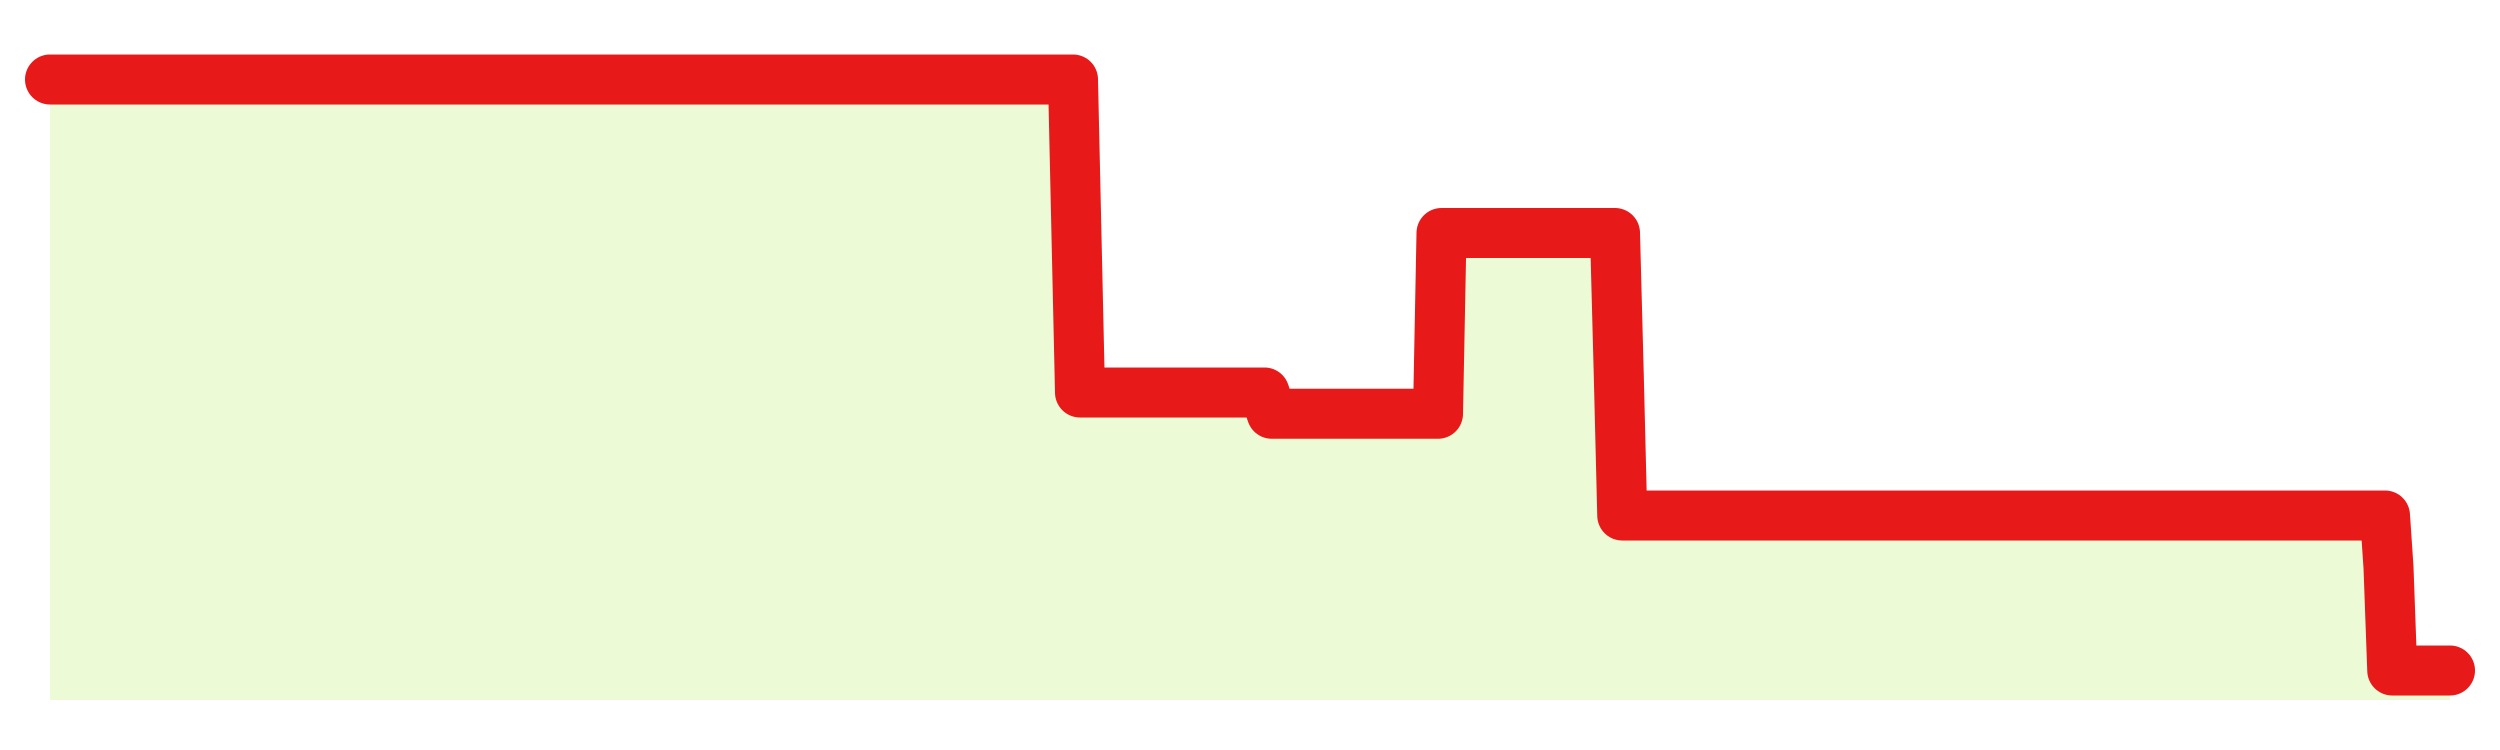 <svg xmlns="http://www.w3.org/2000/svg" width="100" height="30" viewBox="0 0 100 30">
      <rect width="100%" height="100%" fill="transparent"/>
      <path d="M2.00 3.18 L2.14 3.18 L2.29 3.18 L2.43 3.18 L2.58 3.18 L2.72 3.18 L2.87 3.18 L3.01 3.18 L3.16 3.18 L3.30 3.18 L3.45 3.18 L3.59 3.18 L3.73 3.18 L3.88 3.18 L4.02 3.18 L4.17 3.18 L4.31 3.18 L4.46 3.18 L4.60 3.18 L4.75 3.18 L4.89 3.18 L5.04 3.18 L5.18 3.18 L5.33 3.18 L5.47 3.18 L5.61 3.18 L5.76 3.18 L5.90 3.18 L6.05 3.18 L6.19 3.18 L6.34 3.18 L6.48 3.18 L6.63 3.18 L6.77 3.18 L6.92 3.18 L7.06 3.18 L7.20 3.18 L7.35 3.18 L7.49 3.18 L7.64 3.18 L7.78 3.18 L7.93 3.18 L8.07 3.18 L8.22 3.18 L8.36 3.18 L8.51 3.18 L8.65 3.18 L8.80 3.18 L8.94 3.18 L9.08 3.18 L9.23 3.18 L9.37 3.18 L9.52 3.18 L9.66 3.18 L9.81 3.18 L9.95 3.18 L10.10 3.18 L10.24 3.18 L10.39 3.18 L10.53 3.18 L10.67 3.18 L10.82 3.18 L10.96 3.18 L11.11 3.18 L11.25 3.18 L11.40 3.18 L11.54 3.18 L11.69 3.18 L11.83 3.18 L11.98 3.18 L12.12 3.18 L12.27 3.18 L12.41 3.18 L12.55 3.18 L12.70 3.18 L12.84 3.18 L12.99 3.18 L13.13 3.18 L13.28 3.18 L13.42 3.18 L13.57 3.18 L13.71 3.18 L13.86 3.18 L14.00 3.18 L14.14 3.18 L14.29 3.18 L14.43 3.18 L14.58 3.18 L14.72 3.18 L14.87 3.18 L15.01 3.18 L15.16 3.18 L15.30 3.18 L15.45 3.18 L15.59 3.18 L15.73 3.18 L15.88 3.18 L16.02 3.18 L16.17 3.18 L16.31 3.18 L16.46 3.18 L16.60 3.18 L16.75 3.18 L16.89 3.18 L17.04 3.18 L17.18 3.18 L17.33 3.18 L17.47 3.18 L17.61 3.18 L17.76 3.18 L17.90 3.18 L18.05 3.18 L18.19 3.18 L18.34 3.18 L18.48 3.18 L18.63 3.18 L18.77 3.18 L18.92 3.18 L19.06 3.18 L19.20 3.18 L19.35 3.18 L19.49 3.18 L19.64 3.18 L19.78 3.18 L19.93 3.18 L20.07 3.18 L20.22 3.18 L20.36 3.18 L20.51 3.18 L20.65 3.18 L20.80 3.18 L20.94 3.18 L21.08 3.18 L21.23 3.18 L21.37 3.18 L21.52 3.18 L21.66 3.18 L21.81 3.18 L21.95 3.18 L22.10 3.18 L22.24 3.18 L22.39 3.18 L22.53 3.18 L22.67 3.18 L22.82 3.18 L22.96 3.18 L23.11 3.18 L23.25 3.18 L23.40 3.18 L23.54 3.18 L23.69 3.18 L23.83 3.18 L23.98 3.18 L24.12 3.18 L24.27 3.18 L24.41 3.18 L24.55 3.18 L24.70 3.18 L24.84 3.18 L24.99 3.18 L25.13 3.18 L25.28 3.18 L25.42 3.18 L25.57 3.18 L25.71 3.18 L25.86 3.18 L26.00 3.18 L26.14 3.18 L26.29 3.18 L26.43 3.18 L26.58 3.18 L26.72 3.18 L26.87 3.18 L27.01 3.18 L27.16 3.18 L27.30 3.18 L27.45 3.18 L27.59 3.18 L27.73 3.18 L27.88 3.18 L28.02 3.18 L28.17 3.18 L28.31 3.18 L28.46 3.18 L28.60 3.18 L28.75 3.18 L28.89 3.18 L29.04 3.18 L29.18 3.18 L29.33 3.18 L29.47 3.18 L29.61 3.18 L29.76 3.18 L29.90 3.18 L30.05 3.18 L30.19 3.18 L30.34 3.18 L30.48 3.18 L30.63 3.18 L30.77 3.18 L30.92 3.18 L31.06 3.18 L31.20 3.18 L31.35 3.18 L31.49 3.18 L31.64 3.18 L31.78 3.18 L31.93 3.18 L32.07 3.18 L32.22 3.18 L32.36 3.18 L32.51 3.18 L32.65 3.18 L32.80 3.18 L32.94 3.18 L33.08 3.18 L33.23 3.18 L33.37 3.18 L33.52 3.18 L33.66 3.18 L33.81 3.18 L33.95 3.18 L34.10 3.18 L34.24 3.18 L34.39 3.18 L34.53 3.18 L34.67 3.18 L34.82 3.18 L34.96 3.18 L35.11 3.18 L35.25 3.18 L35.40 3.18 L35.54 3.18 L35.69 3.18 L35.83 3.18 L35.98 3.18 L36.12 3.18 L36.27 3.18 L36.41 3.18 L36.55 3.18 L36.70 3.18 L36.84 3.18 L36.99 3.18 L37.13 3.18 L37.28 3.18 L37.42 3.18 L37.57 3.18 L37.71 3.18 L37.86 3.18 L38.00 3.18 L38.14 3.18 L38.29 3.18 L38.43 3.18 L38.58 3.18 L38.72 3.18 L38.87 3.18 L39.01 3.18 L39.16 3.18 L39.30 3.18 L39.45 3.18 L39.59 3.18 L39.73 3.18 L39.88 3.18 L40.02 3.18 L40.17 3.18 L40.31 3.18 L40.46 3.18 L40.60 3.18 L40.75 3.18 L40.89 3.18 L41.04 3.18 L41.18 3.18 L41.33 3.18 L41.47 3.18 L41.61 3.18 L41.76 3.18 L41.90 3.18 L42.05 3.18 L42.19 3.18 L42.34 3.18 L42.48 3.18 L42.63 3.18 L42.77 3.18 L42.92 3.18 L43.06 9.44 L43.20 15.70 L43.35 15.70 L43.49 15.70 L43.64 15.70 L43.78 15.70 L43.93 15.70 L44.07 15.70 L44.22 15.70 L44.36 15.70 L44.51 15.70 L44.65 15.70 L44.80 15.70 L44.94 15.70 L45.08 15.70 L45.23 15.70 L45.37 15.70 L45.52 15.70 L45.66 15.70 L45.81 15.70 L45.95 15.70 L46.10 15.70 L46.24 15.70 L46.39 15.70 L46.53 15.70 L46.67 15.70 L46.82 15.70 L46.96 15.70 L47.11 15.70 L47.25 15.70 L47.40 15.70 L47.54 15.70 L47.69 15.70 L47.83 15.70 L47.98 15.70 L48.12 15.70 L48.27 15.70 L48.41 15.70 L48.55 15.70 L48.70 15.70 L48.84 15.70 L48.99 15.70 L49.13 15.70 L49.28 15.70 L49.42 15.70 L49.57 15.70 L49.71 15.70 L49.86 15.70 L50.00 15.70 L50.14 15.70 L50.29 15.70 L50.43 15.70 L50.58 15.70 L50.72 16.12 L50.87 16.55 L51.01 16.55 L51.16 16.55 L51.30 16.55 L51.45 16.55 L51.59 16.55 L51.73 16.55 L51.88 16.55 L52.02 16.55 L52.17 16.55 L52.31 16.55 L52.46 16.55 L52.60 16.55 L52.75 16.55 L52.89 16.55 L53.04 16.55 L53.18 16.55 L53.33 16.55 L53.47 16.55 L53.61 16.55 L53.76 16.55 L53.90 16.55 L54.05 16.55 L54.19 16.55 L54.34 16.55 L54.48 16.55 L54.63 16.55 L54.77 16.55 L54.92 16.55 L55.06 16.55 L55.20 16.55 L55.35 16.55 L55.49 16.55 L55.64 16.55 L55.78 16.55 L55.93 16.55 L56.07 16.55 L56.22 16.55 L56.36 16.55 L56.51 16.55 L56.65 16.55 L56.80 16.55 L56.94 16.55 L57.08 16.55 L57.23 16.55 L57.37 16.55 L57.52 16.55 L57.66 9.32 L57.81 9.32 L57.95 9.32 L58.10 9.32 L58.24 9.32 L58.39 9.32 L58.53 9.32 L58.67 9.32 L58.82 9.32 L58.96 9.32 L59.11 9.32 L59.25 9.32 L59.40 9.32 L59.54 9.32 L59.69 9.32 L59.83 9.32 L59.98 9.32 L60.12 9.32 L60.27 9.32 L60.41 9.32 L60.55 9.32 L60.70 9.32 L60.84 9.32 L60.99 9.32 L61.13 9.32 L61.28 9.32 L61.42 9.32 L61.57 9.32 L61.71 9.32 L61.86 9.32 L62.00 9.32 L62.14 9.32 L62.29 9.32 L62.43 9.32 L62.58 9.32 L62.72 9.32 L62.87 9.32 L63.01 9.32 L63.16 9.32 L63.30 9.32 L63.45 9.32 L63.59 9.32 L63.73 9.32 L63.88 9.32 L64.02 9.32 L64.17 9.32 L64.31 9.32 L64.46 9.32 L64.60 9.32 L64.75 14.97 L64.89 20.62 L65.04 20.62 L65.18 20.62 L65.33 20.62 L65.47 20.62 L65.61 20.62 L65.76 20.62 L65.90 20.62 L66.05 20.62 L66.19 20.62 L66.34 20.62 L66.48 20.62 L66.63 20.62 L66.77 20.62 L66.92 20.62 L67.06 20.62 L67.20 20.62 L67.35 20.62 L67.49 20.62 L67.64 20.62 L67.78 20.62 L67.93 20.62 L68.07 20.62 L68.22 20.62 L68.36 20.62 L68.51 20.62 L68.65 20.62 L68.80 20.62 L68.94 20.62 L69.08 20.62 L69.23 20.62 L69.37 20.62 L69.52 20.62 L69.66 20.62 L69.81 20.62 L69.95 20.62 L70.10 20.62 L70.24 20.62 L70.39 20.62 L70.53 20.62 L70.67 20.62 L70.82 20.62 L70.96 20.62 L71.11 20.62 L71.25 20.62 L71.40 20.62 L71.54 20.62 L71.69 20.62 L71.83 20.62 L71.98 20.62 L72.12 20.62 L72.27 20.62 L72.41 20.62 L72.55 20.62 L72.70 20.62 L72.84 20.62 L72.99 20.62 L73.13 20.62 L73.28 20.62 L73.42 20.62 L73.57 20.62 L73.71 20.62 L73.86 20.62 L74.00 20.62 L74.14 20.62 L74.29 20.62 L74.43 20.62 L74.58 20.62 L74.72 20.62 L74.87 20.62 L75.01 20.62 L75.16 20.62 L75.30 20.62 L75.45 20.62 L75.59 20.62 L75.73 20.62 L75.88 20.62 L76.02 20.62 L76.17 20.62 L76.31 20.62 L76.46 20.62 L76.60 20.62 L76.75 20.62 L76.89 20.62 L77.04 20.62 L77.18 20.62 L77.33 20.62 L77.47 20.62 L77.61 20.62 L77.76 20.62 L77.90 20.62 L78.05 20.62 L78.19 20.62 L78.34 20.62 L78.48 20.62 L78.63 20.62 L78.77 20.62 L78.92 20.62 L79.06 20.62 L79.20 20.62 L79.35 20.62 L79.49 20.62 L79.64 20.62 L79.78 20.62 L79.93 20.62 L80.07 20.62 L80.22 20.62 L80.36 20.62 L80.51 20.62 L80.65 20.62 L80.80 20.62 L80.94 20.62 L81.08 20.62 L81.23 20.62 L81.37 20.62 L81.52 20.62 L81.66 20.62 L81.81 20.62 L81.95 20.62 L82.10 20.62 L82.24 20.62 L82.39 20.62 L82.53 20.62 L82.67 20.62 L82.82 20.62 L82.96 20.62 L83.11 20.62 L83.25 20.62 L83.40 20.62 L83.54 20.62 L83.69 20.62 L83.83 20.62 L83.98 20.62 L84.12 20.62 L84.27 20.62 L84.41 20.62 L84.55 20.62 L84.70 20.62 L84.84 20.62 L84.99 20.62 L85.13 20.62 L85.28 20.62 L85.42 20.62 L85.57 20.62 L85.71 20.62 L85.86 20.62 L86.00 20.62 L86.14 20.62 L86.29 20.62 L86.43 20.62 L86.58 20.62 L86.72 20.62 L86.87 20.62 L87.01 20.62 L87.16 20.62 L87.30 20.62 L87.45 20.62 L87.59 20.62 L87.73 20.62 L87.88 20.62 L88.02 20.62 L88.17 20.62 L88.31 20.62 L88.46 20.62 L88.60 20.62 L88.75 20.62 L88.89 20.62 L89.04 20.62 L89.18 20.62 L89.33 20.62 L89.47 20.62 L89.61 20.62 L89.76 20.62 L89.90 20.62 L90.05 20.62 L90.19 20.62 L90.34 20.62 L90.48 20.62 L90.63 20.62 L90.77 20.62 L90.92 20.62 L91.06 20.62 L91.20 20.62 L91.35 20.62 L91.49 20.62 L91.64 20.62 L91.78 20.62 L91.93 20.62 L92.07 20.62 L92.22 20.62 L92.36 20.62 L92.51 20.62 L92.65 20.62 L92.80 20.62 L92.94 20.62 L93.08 20.62 L93.23 20.62 L93.37 20.62 L93.52 20.62 L93.66 20.62 L93.81 20.62 L93.95 20.62 L94.10 20.62 L94.24 20.62 L94.39 20.62 L94.53 20.62 L94.67 20.62 L94.82 20.62 L94.96 20.62 L95.11 20.62 L95.25 20.62 L95.40 20.62 L95.54 22.69 L95.69 26.82 L95.83 26.82 L95.98 26.82 L96.12 26.82 L96.27 26.82 L96.41 26.82 L96.55 26.82 L96.70 26.82 L96.84 26.82 L96.99 26.82 L97.13 26.82 L97.28 26.82 L97.42 26.82 L97.57 26.82 L97.71 26.82 L97.86 26.82 L98.00 26.82 L98.00 28 L2.00 28 Z" fill="#a3e635" opacity="0.2"/>
      <path d="M2.00 3.18 L2.14 3.18 L2.29 3.18 L2.43 3.18 L2.58 3.18 L2.72 3.18 L2.87 3.18 L3.01 3.18 L3.16 3.18 L3.30 3.18 L3.45 3.18 L3.59 3.18 L3.73 3.18 L3.88 3.18 L4.02 3.18 L4.17 3.18 L4.31 3.18 L4.46 3.18 L4.60 3.18 L4.75 3.18 L4.89 3.18 L5.04 3.18 L5.18 3.18 L5.33 3.18 L5.47 3.18 L5.61 3.18 L5.76 3.18 L5.90 3.18 L6.05 3.18 L6.19 3.18 L6.34 3.18 L6.48 3.18 L6.63 3.18 L6.77 3.18 L6.92 3.18 L7.06 3.18 L7.20 3.18 L7.35 3.18 L7.49 3.18 L7.64 3.18 L7.78 3.18 L7.93 3.18 L8.07 3.18 L8.22 3.18 L8.36 3.18 L8.51 3.18 L8.65 3.18 L8.80 3.18 L8.94 3.18 L9.08 3.18 L9.23 3.18 L9.37 3.18 L9.52 3.18 L9.66 3.18 L9.81 3.18 L9.95 3.18 L10.10 3.18 L10.24 3.18 L10.39 3.18 L10.53 3.18 L10.67 3.18 L10.82 3.18 L10.96 3.18 L11.11 3.18 L11.25 3.18 L11.40 3.18 L11.54 3.18 L11.69 3.18 L11.83 3.18 L11.98 3.18 L12.12 3.18 L12.27 3.18 L12.41 3.18 L12.55 3.18 L12.70 3.18 L12.84 3.18 L12.99 3.18 L13.13 3.18 L13.28 3.18 L13.42 3.18 L13.57 3.18 L13.71 3.18 L13.86 3.18 L14.00 3.18 L14.14 3.18 L14.29 3.18 L14.43 3.18 L14.58 3.18 L14.72 3.18 L14.87 3.18 L15.01 3.18 L15.16 3.18 L15.30 3.18 L15.45 3.18 L15.59 3.18 L15.73 3.18 L15.88 3.18 L16.02 3.18 L16.17 3.18 L16.31 3.18 L16.46 3.18 L16.60 3.18 L16.75 3.18 L16.89 3.18 L17.04 3.18 L17.18 3.18 L17.33 3.18 L17.47 3.18 L17.61 3.18 L17.76 3.18 L17.90 3.18 L18.05 3.18 L18.19 3.18 L18.34 3.18 L18.48 3.18 L18.63 3.18 L18.77 3.18 L18.92 3.18 L19.06 3.18 L19.20 3.18 L19.35 3.18 L19.49 3.18 L19.64 3.18 L19.78 3.18 L19.93 3.18 L20.07 3.18 L20.22 3.18 L20.36 3.18 L20.51 3.18 L20.65 3.18 L20.80 3.18 L20.94 3.18 L21.08 3.18 L21.23 3.18 L21.37 3.18 L21.52 3.18 L21.66 3.18 L21.81 3.18 L21.95 3.18 L22.10 3.18 L22.24 3.18 L22.39 3.18 L22.53 3.18 L22.67 3.18 L22.82 3.18 L22.96 3.18 L23.11 3.18 L23.25 3.18 L23.40 3.18 L23.54 3.18 L23.69 3.18 L23.83 3.18 L23.98 3.18 L24.12 3.18 L24.27 3.18 L24.41 3.18 L24.55 3.18 L24.70 3.18 L24.84 3.18 L24.99 3.18 L25.13 3.18 L25.28 3.18 L25.42 3.18 L25.57 3.18 L25.71 3.18 L25.86 3.18 L26.00 3.18 L26.14 3.18 L26.29 3.18 L26.43 3.18 L26.58 3.18 L26.72 3.18 L26.87 3.18 L27.01 3.18 L27.16 3.18 L27.30 3.18 L27.45 3.18 L27.59 3.18 L27.73 3.18 L27.88 3.18 L28.02 3.18 L28.17 3.18 L28.31 3.18 L28.46 3.18 L28.60 3.18 L28.75 3.18 L28.89 3.18 L29.04 3.18 L29.18 3.18 L29.33 3.18 L29.47 3.18 L29.61 3.18 L29.76 3.18 L29.90 3.18 L30.05 3.18 L30.19 3.18 L30.34 3.18 L30.48 3.18 L30.63 3.18 L30.77 3.18 L30.92 3.18 L31.06 3.18 L31.20 3.18 L31.35 3.18 L31.49 3.18 L31.64 3.18 L31.78 3.18 L31.93 3.18 L32.07 3.18 L32.22 3.18 L32.36 3.18 L32.51 3.18 L32.65 3.18 L32.80 3.18 L32.94 3.18 L33.08 3.18 L33.23 3.18 L33.37 3.18 L33.52 3.18 L33.66 3.18 L33.81 3.18 L33.95 3.18 L34.10 3.18 L34.24 3.18 L34.39 3.18 L34.53 3.18 L34.67 3.18 L34.82 3.18 L34.96 3.18 L35.11 3.18 L35.25 3.18 L35.40 3.18 L35.54 3.18 L35.69 3.18 L35.83 3.18 L35.98 3.18 L36.12 3.18 L36.27 3.18 L36.41 3.18 L36.55 3.18 L36.70 3.18 L36.84 3.18 L36.99 3.18 L37.13 3.18 L37.28 3.18 L37.42 3.18 L37.57 3.18 L37.71 3.18 L37.86 3.18 L38.00 3.18 L38.14 3.18 L38.29 3.18 L38.43 3.18 L38.58 3.18 L38.72 3.18 L38.87 3.18 L39.01 3.18 L39.16 3.18 L39.30 3.18 L39.45 3.18 L39.59 3.18 L39.73 3.18 L39.88 3.18 L40.02 3.18 L40.17 3.18 L40.31 3.18 L40.46 3.18 L40.60 3.18 L40.75 3.18 L40.89 3.18 L41.04 3.18 L41.18 3.18 L41.33 3.18 L41.47 3.18 L41.61 3.18 L41.76 3.18 L41.90 3.18 L42.05 3.18 L42.19 3.18 L42.34 3.18 L42.48 3.18 L42.63 3.18 L42.77 3.18 L42.92 3.18 L43.06 9.44 L43.20 15.70 L43.35 15.70 L43.49 15.70 L43.64 15.70 L43.78 15.70 L43.93 15.70 L44.07 15.70 L44.22 15.70 L44.36 15.70 L44.51 15.70 L44.65 15.70 L44.80 15.70 L44.94 15.70 L45.08 15.70 L45.23 15.70 L45.37 15.70 L45.52 15.70 L45.66 15.70 L45.81 15.70 L45.95 15.70 L46.10 15.70 L46.24 15.70 L46.39 15.70 L46.53 15.70 L46.67 15.70 L46.82 15.70 L46.96 15.70 L47.11 15.70 L47.25 15.70 L47.40 15.70 L47.54 15.70 L47.69 15.70 L47.83 15.70 L47.98 15.70 L48.12 15.70 L48.27 15.70 L48.41 15.70 L48.55 15.70 L48.70 15.70 L48.84 15.70 L48.99 15.70 L49.13 15.70 L49.28 15.70 L49.42 15.70 L49.57 15.70 L49.71 15.70 L49.86 15.70 L50.00 15.70 L50.14 15.70 L50.29 15.70 L50.43 15.70 L50.58 15.70 L50.72 16.12 L50.87 16.55 L51.01 16.55 L51.16 16.55 L51.30 16.55 L51.45 16.55 L51.59 16.55 L51.73 16.55 L51.88 16.55 L52.02 16.55 L52.17 16.55 L52.31 16.55 L52.46 16.55 L52.60 16.55 L52.75 16.55 L52.89 16.55 L53.04 16.55 L53.18 16.55 L53.33 16.55 L53.47 16.55 L53.61 16.55 L53.76 16.55 L53.90 16.55 L54.05 16.55 L54.19 16.55 L54.34 16.55 L54.48 16.55 L54.63 16.55 L54.77 16.55 L54.92 16.55 L55.06 16.55 L55.20 16.55 L55.35 16.55 L55.49 16.55 L55.64 16.55 L55.78 16.55 L55.93 16.55 L56.07 16.55 L56.22 16.55 L56.36 16.55 L56.51 16.55 L56.65 16.55 L56.80 16.55 L56.94 16.55 L57.08 16.55 L57.23 16.55 L57.37 16.55 L57.52 16.55 L57.66 9.32 L57.81 9.32 L57.95 9.32 L58.10 9.32 L58.24 9.32 L58.39 9.32 L58.53 9.32 L58.67 9.32 L58.82 9.32 L58.96 9.32 L59.11 9.32 L59.25 9.32 L59.40 9.32 L59.54 9.32 L59.69 9.32 L59.83 9.32 L59.98 9.32 L60.12 9.32 L60.27 9.32 L60.41 9.32 L60.55 9.32 L60.70 9.32 L60.84 9.32 L60.99 9.32 L61.13 9.32 L61.28 9.32 L61.42 9.32 L61.57 9.32 L61.71 9.32 L61.86 9.32 L62.00 9.32 L62.14 9.32 L62.29 9.32 L62.43 9.32 L62.58 9.32 L62.72 9.32 L62.87 9.32 L63.01 9.32 L63.16 9.32 L63.30 9.32 L63.45 9.32 L63.59 9.32 L63.73 9.32 L63.88 9.32 L64.02 9.32 L64.17 9.32 L64.31 9.32 L64.46 9.32 L64.60 9.32 L64.75 14.97 L64.89 20.62 L65.04 20.62 L65.18 20.62 L65.33 20.62 L65.47 20.62 L65.61 20.62 L65.76 20.62 L65.90 20.62 L66.05 20.62 L66.19 20.62 L66.34 20.62 L66.48 20.62 L66.63 20.62 L66.77 20.62 L66.92 20.62 L67.06 20.62 L67.20 20.62 L67.35 20.62 L67.49 20.62 L67.64 20.62 L67.78 20.62 L67.93 20.62 L68.07 20.62 L68.22 20.62 L68.36 20.62 L68.51 20.62 L68.65 20.62 L68.80 20.62 L68.94 20.62 L69.08 20.62 L69.23 20.62 L69.37 20.62 L69.52 20.62 L69.66 20.62 L69.81 20.62 L69.95 20.62 L70.10 20.62 L70.24 20.62 L70.39 20.62 L70.53 20.62 L70.67 20.62 L70.82 20.62 L70.96 20.62 L71.11 20.62 L71.25 20.62 L71.40 20.62 L71.54 20.62 L71.69 20.62 L71.83 20.62 L71.98 20.62 L72.12 20.62 L72.27 20.62 L72.41 20.62 L72.55 20.62 L72.70 20.62 L72.84 20.62 L72.99 20.62 L73.13 20.62 L73.28 20.62 L73.42 20.62 L73.57 20.62 L73.71 20.62 L73.86 20.62 L74.00 20.62 L74.14 20.62 L74.29 20.62 L74.43 20.62 L74.58 20.62 L74.72 20.62 L74.87 20.62 L75.01 20.62 L75.16 20.62 L75.30 20.62 L75.45 20.62 L75.59 20.62 L75.73 20.62 L75.88 20.62 L76.02 20.62 L76.17 20.62 L76.31 20.62 L76.46 20.62 L76.60 20.62 L76.75 20.62 L76.89 20.62 L77.04 20.62 L77.18 20.62 L77.33 20.62 L77.47 20.62 L77.61 20.62 L77.76 20.62 L77.90 20.62 L78.05 20.62 L78.19 20.62 L78.34 20.62 L78.48 20.62 L78.63 20.62 L78.77 20.62 L78.92 20.62 L79.06 20.62 L79.20 20.62 L79.35 20.62 L79.49 20.62 L79.64 20.62 L79.78 20.62 L79.93 20.62 L80.07 20.62 L80.22 20.62 L80.36 20.62 L80.51 20.62 L80.65 20.62 L80.80 20.62 L80.94 20.62 L81.08 20.62 L81.23 20.62 L81.37 20.62 L81.52 20.62 L81.66 20.62 L81.81 20.62 L81.95 20.62 L82.10 20.62 L82.24 20.62 L82.39 20.62 L82.53 20.62 L82.67 20.62 L82.82 20.62 L82.96 20.62 L83.11 20.62 L83.25 20.62 L83.40 20.62 L83.54 20.62 L83.69 20.62 L83.83 20.62 L83.98 20.62 L84.12 20.62 L84.27 20.62 L84.41 20.62 L84.55 20.62 L84.70 20.62 L84.84 20.62 L84.99 20.62 L85.13 20.62 L85.28 20.62 L85.42 20.62 L85.57 20.62 L85.71 20.62 L85.86 20.62 L86.00 20.62 L86.14 20.62 L86.29 20.62 L86.43 20.62 L86.58 20.62 L86.72 20.62 L86.87 20.62 L87.01 20.62 L87.16 20.62 L87.30 20.62 L87.45 20.62 L87.59 20.62 L87.73 20.62 L87.88 20.62 L88.02 20.62 L88.17 20.62 L88.31 20.62 L88.46 20.62 L88.60 20.62 L88.75 20.62 L88.89 20.62 L89.04 20.62 L89.18 20.62 L89.33 20.62 L89.47 20.62 L89.61 20.62 L89.76 20.62 L89.90 20.62 L90.05 20.62 L90.19 20.62 L90.34 20.62 L90.48 20.62 L90.63 20.62 L90.77 20.62 L90.92 20.62 L91.06 20.62 L91.20 20.62 L91.35 20.62 L91.49 20.62 L91.64 20.62 L91.78 20.62 L91.93 20.62 L92.07 20.62 L92.22 20.62 L92.36 20.62 L92.51 20.62 L92.65 20.62 L92.80 20.62 L92.94 20.62 L93.08 20.62 L93.23 20.62 L93.37 20.62 L93.52 20.62 L93.66 20.62 L93.81 20.62 L93.95 20.62 L94.10 20.62 L94.24 20.62 L94.39 20.62 L94.53 20.62 L94.67 20.62 L94.82 20.62 L94.96 20.62 L95.11 20.62 L95.25 20.62 L95.40 20.62 L95.54 22.69 L95.69 26.82 L95.83 26.82 L95.98 26.82 L96.12 26.82 L96.27 26.82 L96.41 26.82 L96.55 26.82 L96.70 26.82 L96.84 26.82 L96.99 26.82 L97.13 26.82 L97.28 26.82 L97.42 26.82 L97.57 26.82 L97.71 26.82 L97.86 26.82 L98.00 26.82" fill="none" stroke="#e71919ff" stroke-width="2" stroke-linecap="round" stroke-linejoin="round"/>
      
    </svg>